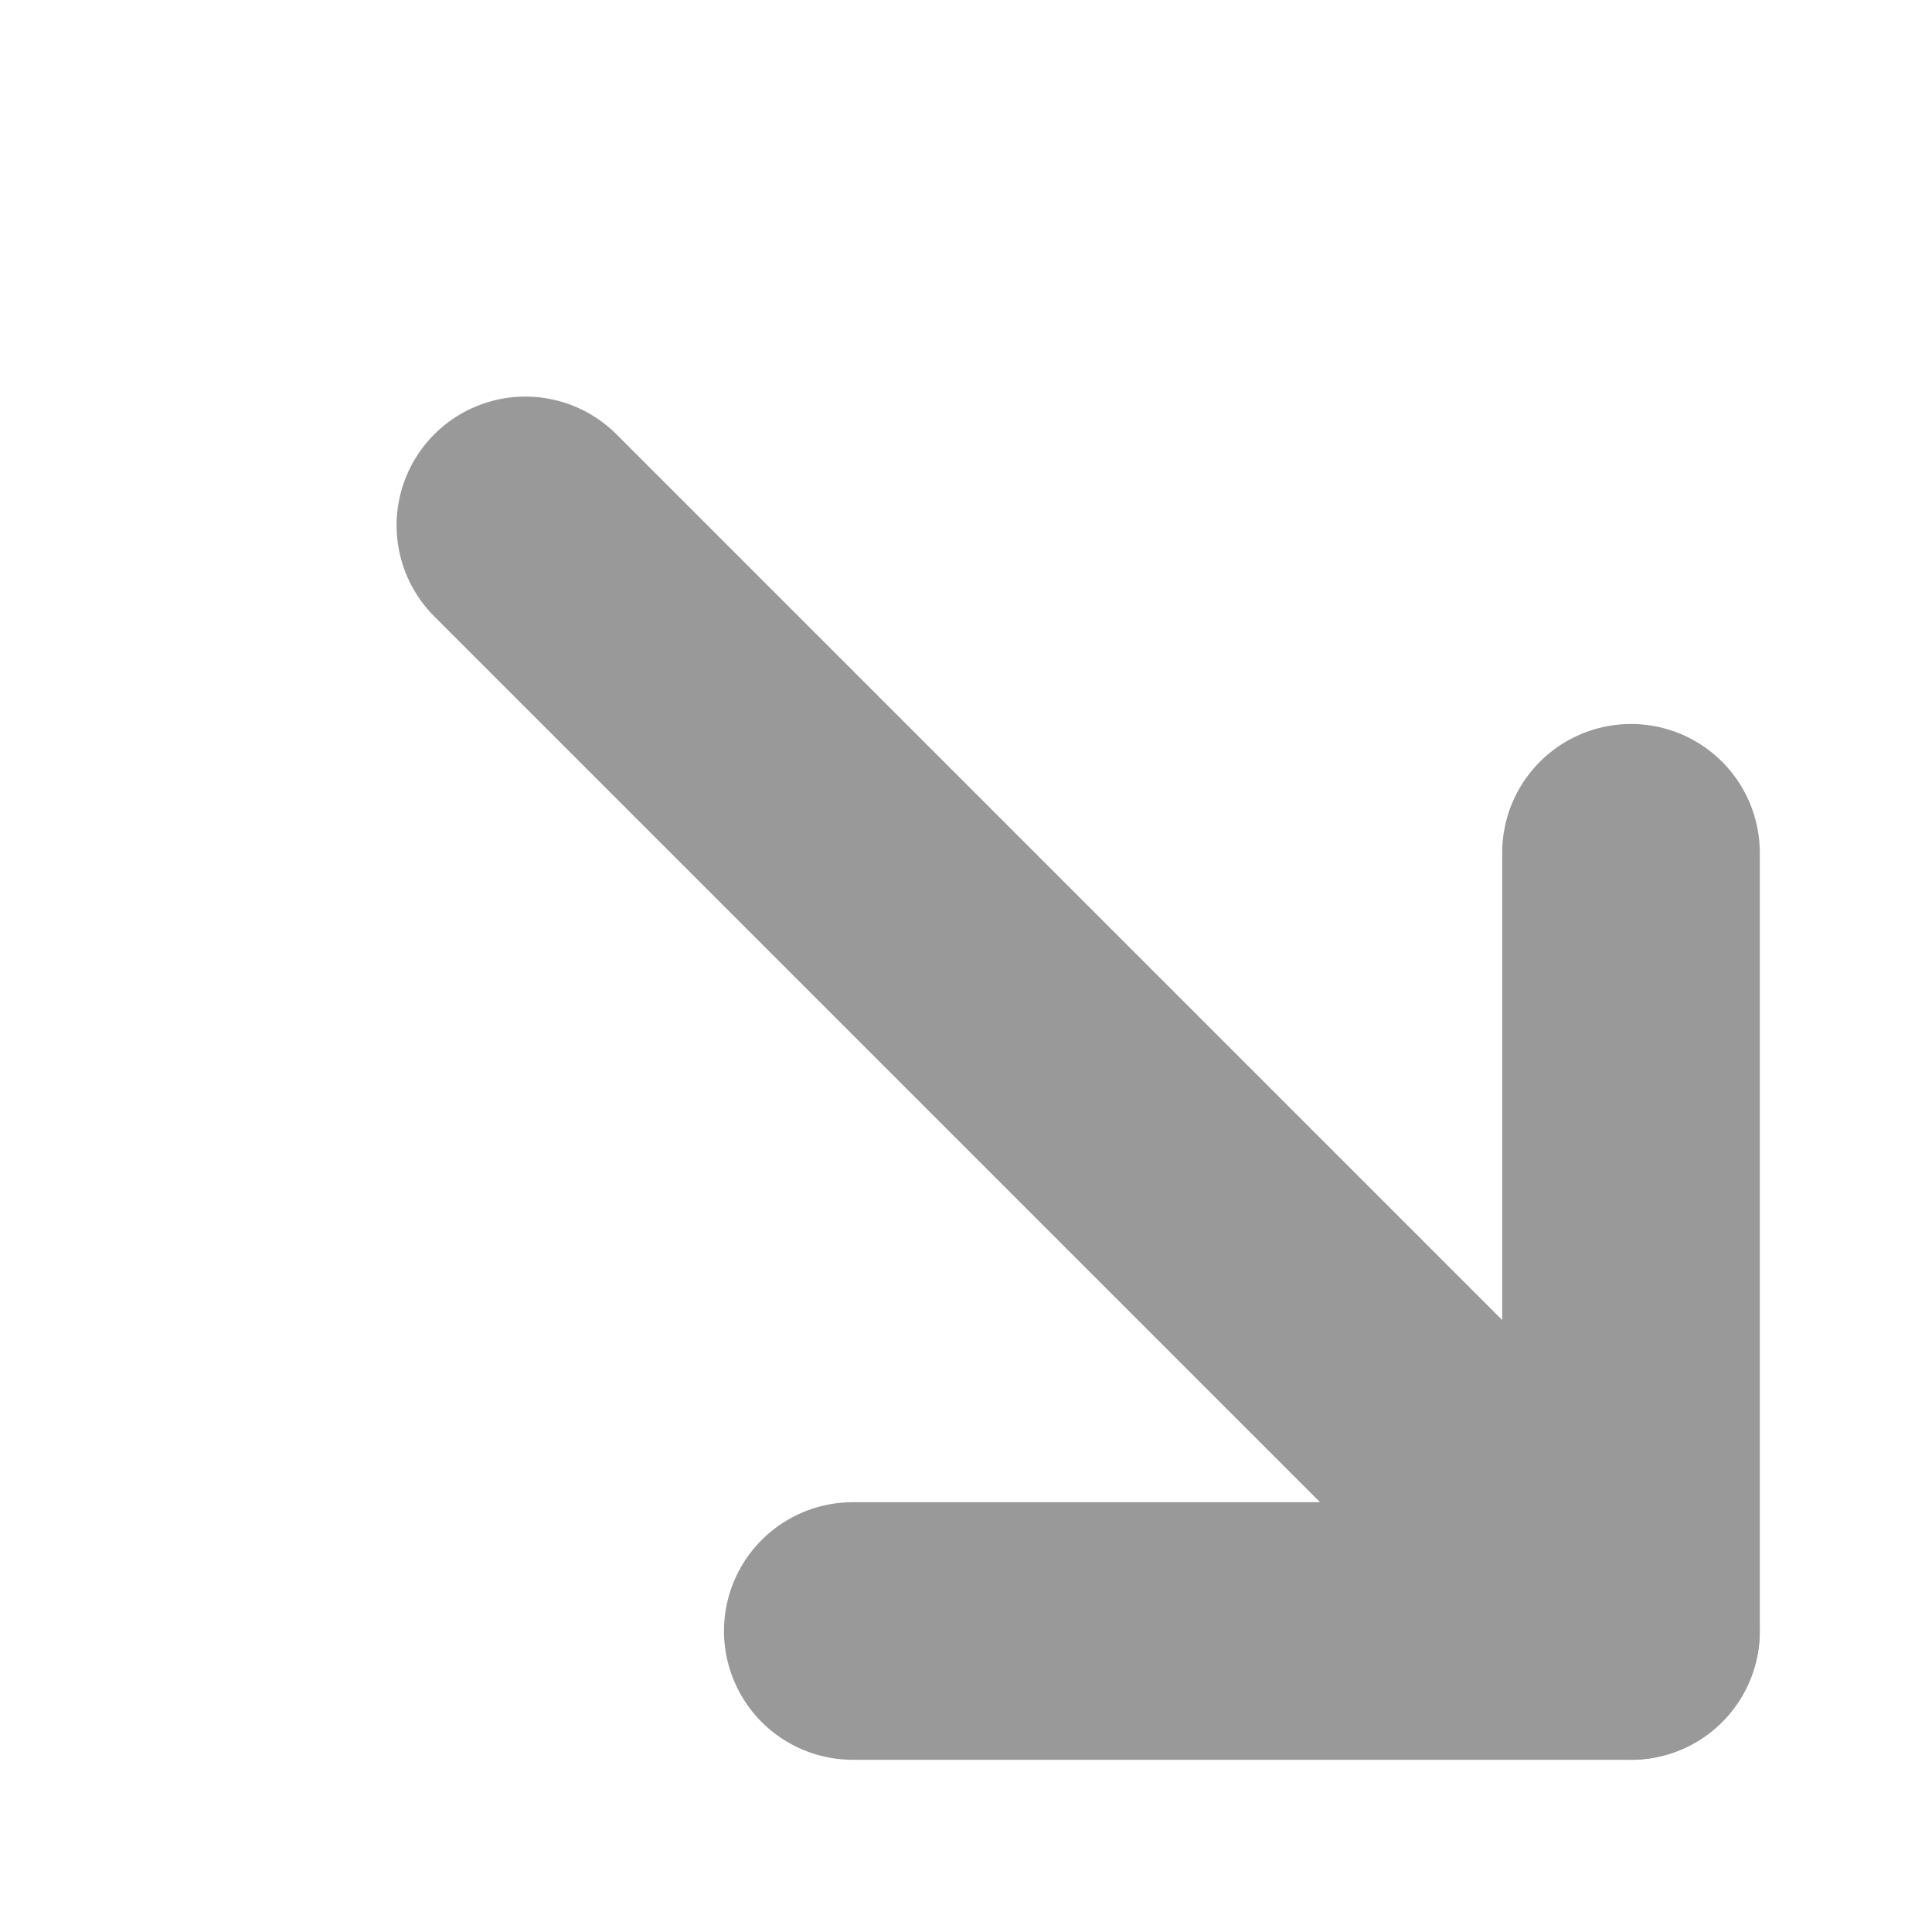 <?xml version="1.0" encoding="utf-8"?>
<!-- Generator: Adobe Illustrator 16.0.0, SVG Export Plug-In . SVG Version: 6.00 Build 0)  -->
<!DOCTYPE svg PUBLIC "-//W3C//DTD SVG 1.1//EN" "http://www.w3.org/Graphics/SVG/1.1/DTD/svg11.dtd">
<svg version="1.1" id="Capa_1" xmlns="http://www.w3.org/2000/svg" xmlns:xlink="http://www.w3.org/1999/xlink" x="0px" y="0px"
	 width="15px" height="15px" viewBox="0 0 15 15" enable-background="new 0 0 15 15" xml:space="preserve">
<polyline fill="none" stroke="#999999" stroke-width="2" stroke-linecap="round" stroke-linejoin="round" stroke-miterlimit="10" points="
	4.079,4.079 12.663,12.663 6.621,12.663 "/>
<line fill="none" stroke="#999999" stroke-width="2" stroke-linecap="round" stroke-linejoin="round" stroke-miterlimit="10" x1="12.663" y1="12.663" x2="12.663" y2="6.621"/>
</svg>
